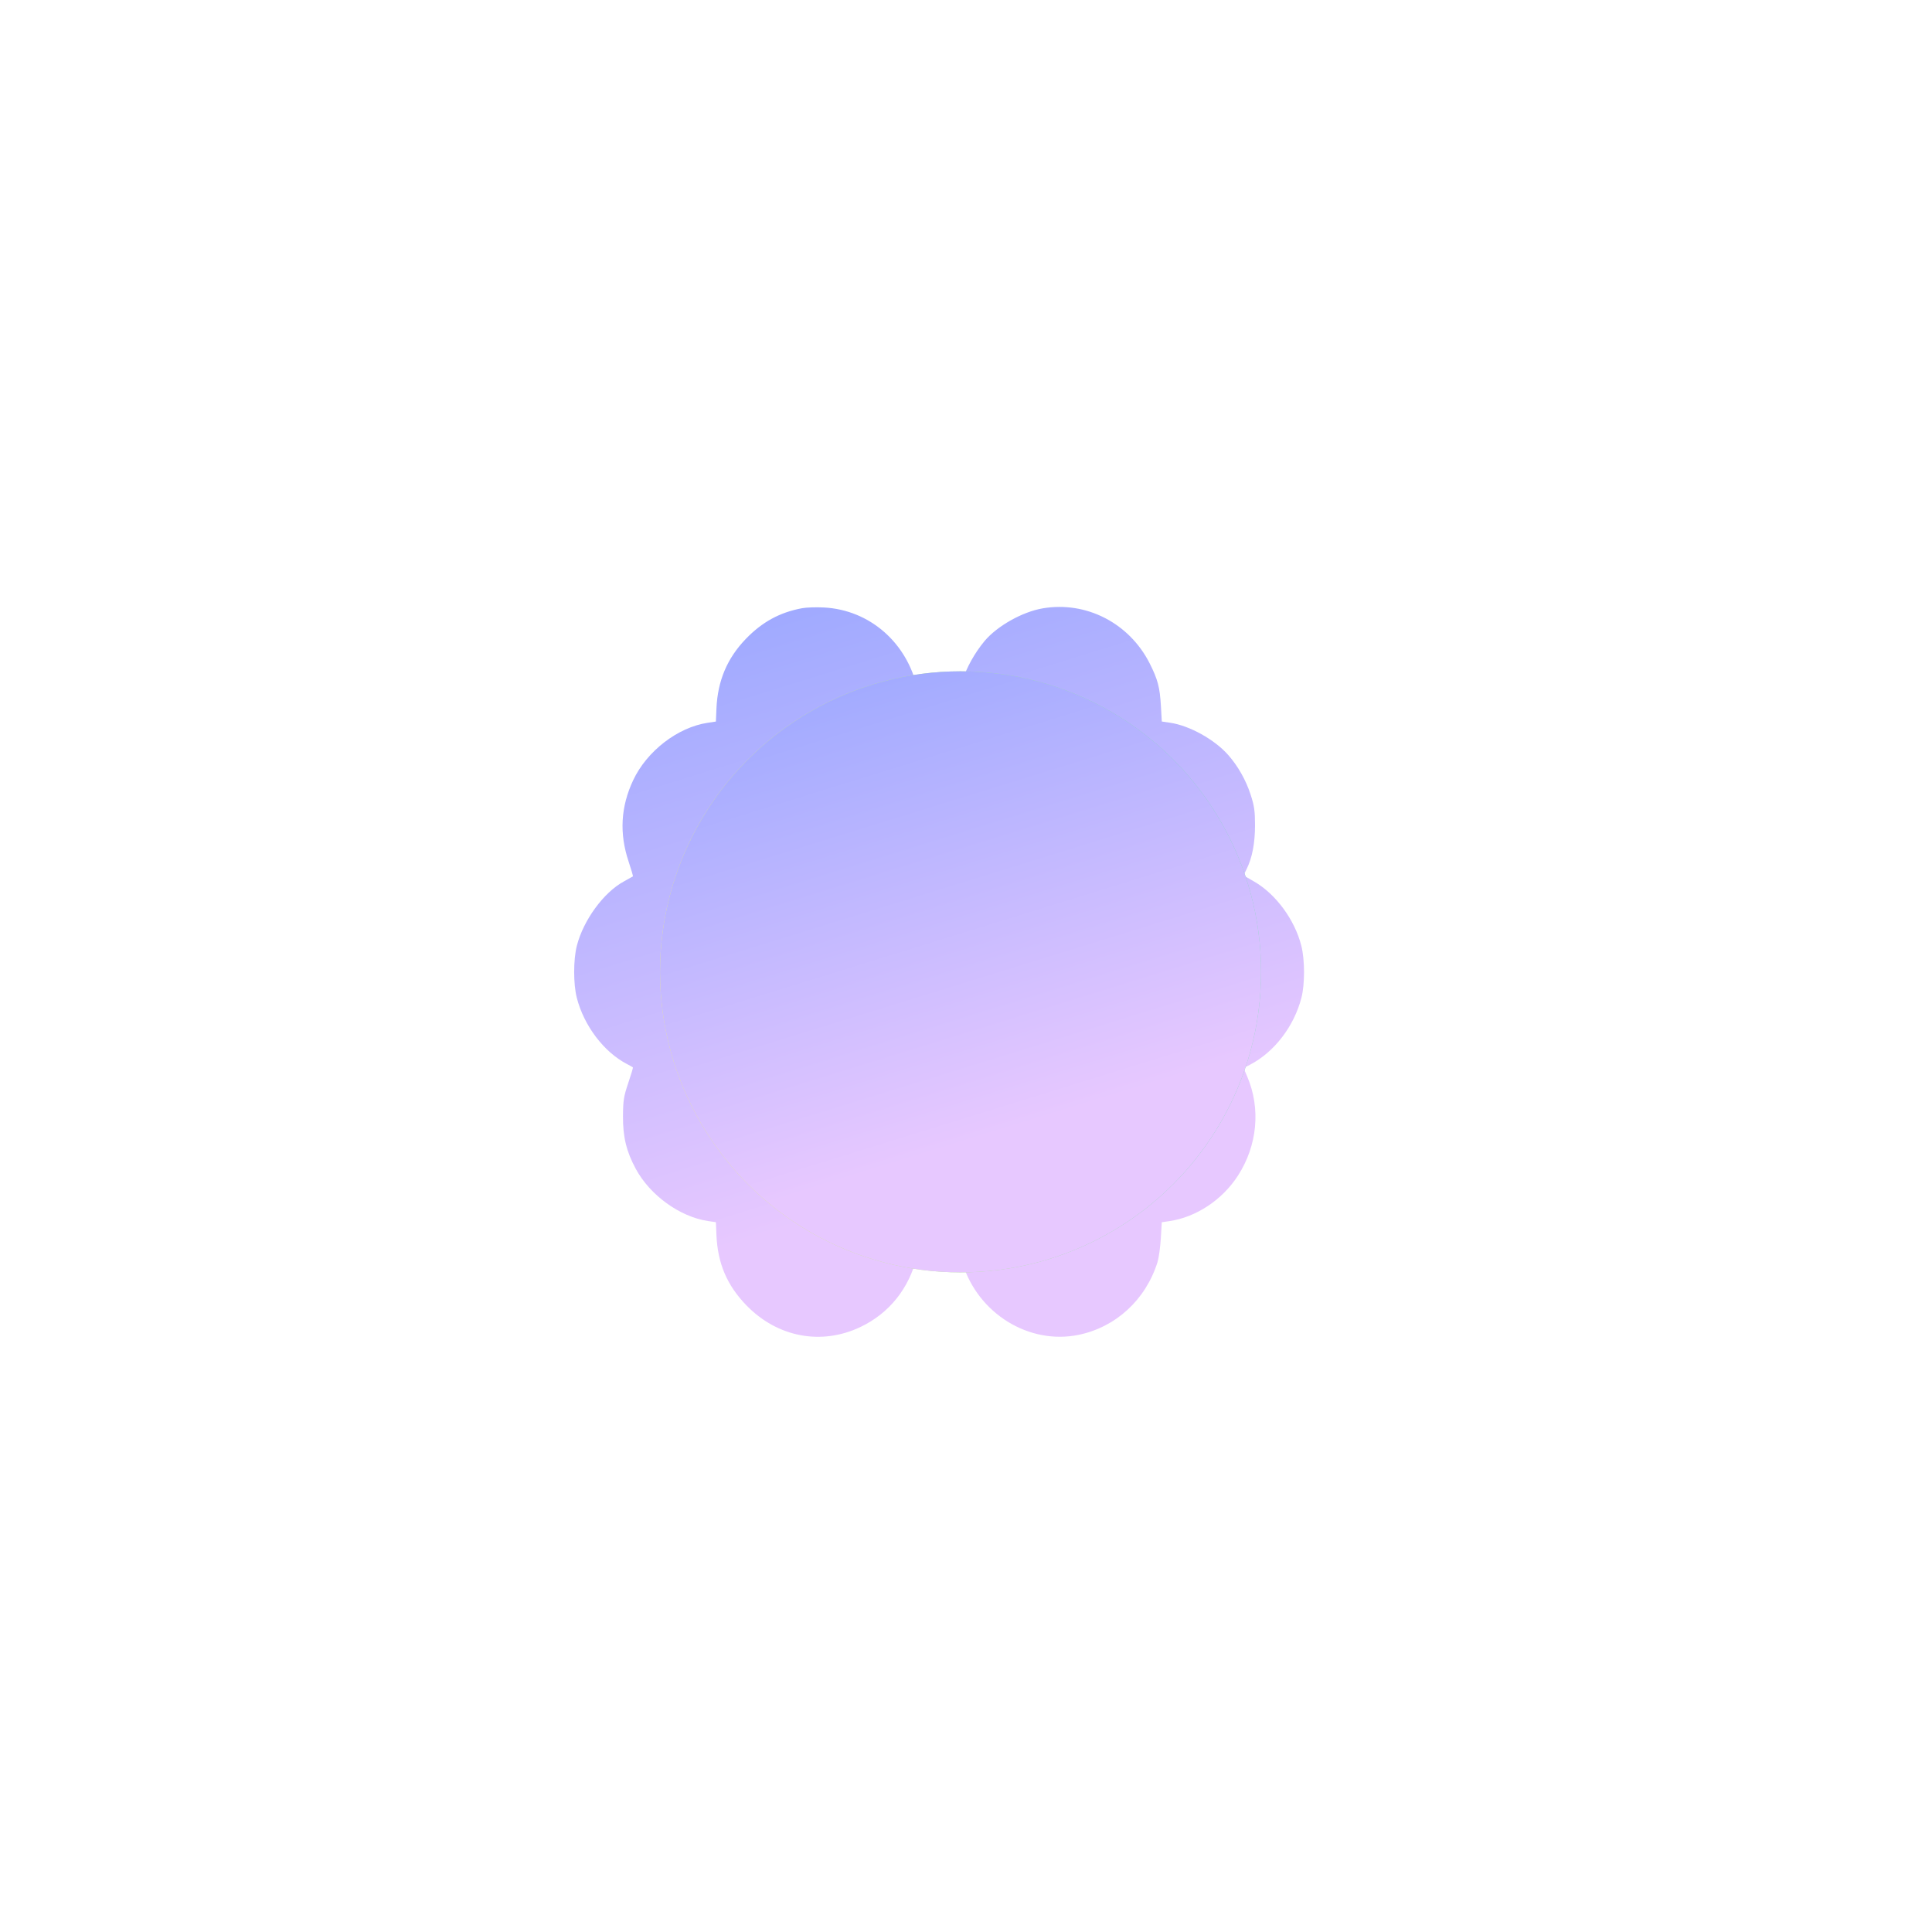 <?xml version="1.0" encoding="UTF-8"?> <svg xmlns="http://www.w3.org/2000/svg" width="72" height="72" viewBox="0 0 72 72" fill="none"> <path fill-rule="evenodd" clip-rule="evenodd" d="M29.892 22.666C29.057 22.821 28.4 23.181 27.79 23.815C27.096 24.538 26.745 25.373 26.7 26.404L26.679 26.89L26.375 26.936C25.258 27.103 24.107 27.99 23.596 29.078C23.132 30.066 23.076 31.058 23.426 32.107C23.525 32.403 23.597 32.651 23.586 32.66C23.575 32.669 23.422 32.755 23.244 32.852C22.492 33.263 21.741 34.293 21.497 35.247C21.365 35.764 21.364 36.673 21.496 37.186C21.762 38.224 22.501 39.202 23.36 39.651C23.474 39.711 23.575 39.767 23.586 39.777C23.597 39.786 23.519 40.049 23.413 40.361C23.244 40.863 23.221 41.008 23.217 41.598C23.212 42.367 23.343 42.91 23.692 43.557C24.224 44.544 25.334 45.346 26.383 45.504L26.679 45.548L26.7 46.034C26.746 47.087 27.096 47.905 27.819 48.649C28.973 49.836 30.604 50.147 32.061 49.456C33.134 48.947 33.877 48.022 34.17 46.83C34.286 46.358 34.288 46.152 34.288 36.237C34.288 27.132 34.279 26.081 34.193 25.687C33.813 23.953 32.41 22.727 30.703 22.639C30.417 22.624 30.052 22.636 29.892 22.666ZM38.856 22.672C38.099 22.802 37.163 23.329 36.694 23.887C36.33 24.322 36.014 24.887 35.866 25.371L35.736 25.796V36.219V46.642L35.867 47.068C36.447 48.952 38.349 50.128 40.2 49.745C41.588 49.458 42.697 48.435 43.137 47.037C43.184 46.887 43.239 46.49 43.26 46.156L43.297 45.549L43.577 45.508C44.577 45.362 45.551 44.716 46.134 43.814C46.859 42.692 46.989 41.313 46.482 40.124L46.346 39.804L46.592 39.675C47.494 39.202 48.224 38.249 48.5 37.186C48.631 36.681 48.63 35.773 48.497 35.247C48.252 34.278 47.546 33.317 46.737 32.852L46.342 32.624L46.454 32.397C46.666 31.97 46.772 31.419 46.771 30.749C46.77 30.214 46.743 30.03 46.604 29.604C46.428 29.065 46.138 28.553 45.772 28.136C45.267 27.562 44.33 27.041 43.61 26.935L43.297 26.889L43.264 26.312C43.223 25.61 43.148 25.325 42.848 24.728C42.088 23.221 40.481 22.393 38.856 22.672Z" fill="url(#paint0_linear_831_3104)"></path> <g filter="url(#filter0_f_831_3104)"> <circle cx="35.797" cy="36.218" r="11.2" fill="url(#paint1_linear_831_3104)"></circle> <circle cx="35.797" cy="36.218" r="11.2" fill="url(#paint2_linear_831_3104)"></circle> </g> <defs> <filter id="filter0_f_831_3104" x="0.467" y="0.888" width="70.662" height="70.662" filterUnits="userSpaceOnUse" color-interpolation-filters="sRGB"> <feFlood flood-opacity="0" result="BackgroundImageFix"></feFlood> <feBlend mode="normal" in="SourceGraphic" in2="BackgroundImageFix" result="shape"></feBlend> <feGaussianBlur stdDeviation="12.066" result="effect1_foregroundBlur_831_3104"></feGaussianBlur> </filter> <linearGradient id="paint0_linear_831_3104" x1="29.052" y1="18.363" x2="36.829" y2="43.471" gradientUnits="userSpaceOnUse"> <stop stop-color="#92A4FF"></stop> <stop offset="1" stop-color="#E7C8FF"></stop> </linearGradient> <linearGradient id="paint1_linear_831_3104" x1="23.736" y1="41.234" x2="44.678" y2="39.807" gradientUnits="userSpaceOnUse"> <stop stop-color="#F9F674"></stop> <stop offset="1" stop-color="#7BE0B0"></stop> </linearGradient> <linearGradient id="paint2_linear_831_3104" x1="30.901" y1="21.514" x2="37.306" y2="42.191" gradientUnits="userSpaceOnUse"> <stop stop-color="#92A4FF"></stop> <stop offset="1" stop-color="#E7C8FF"></stop> </linearGradient> </defs> </svg> 